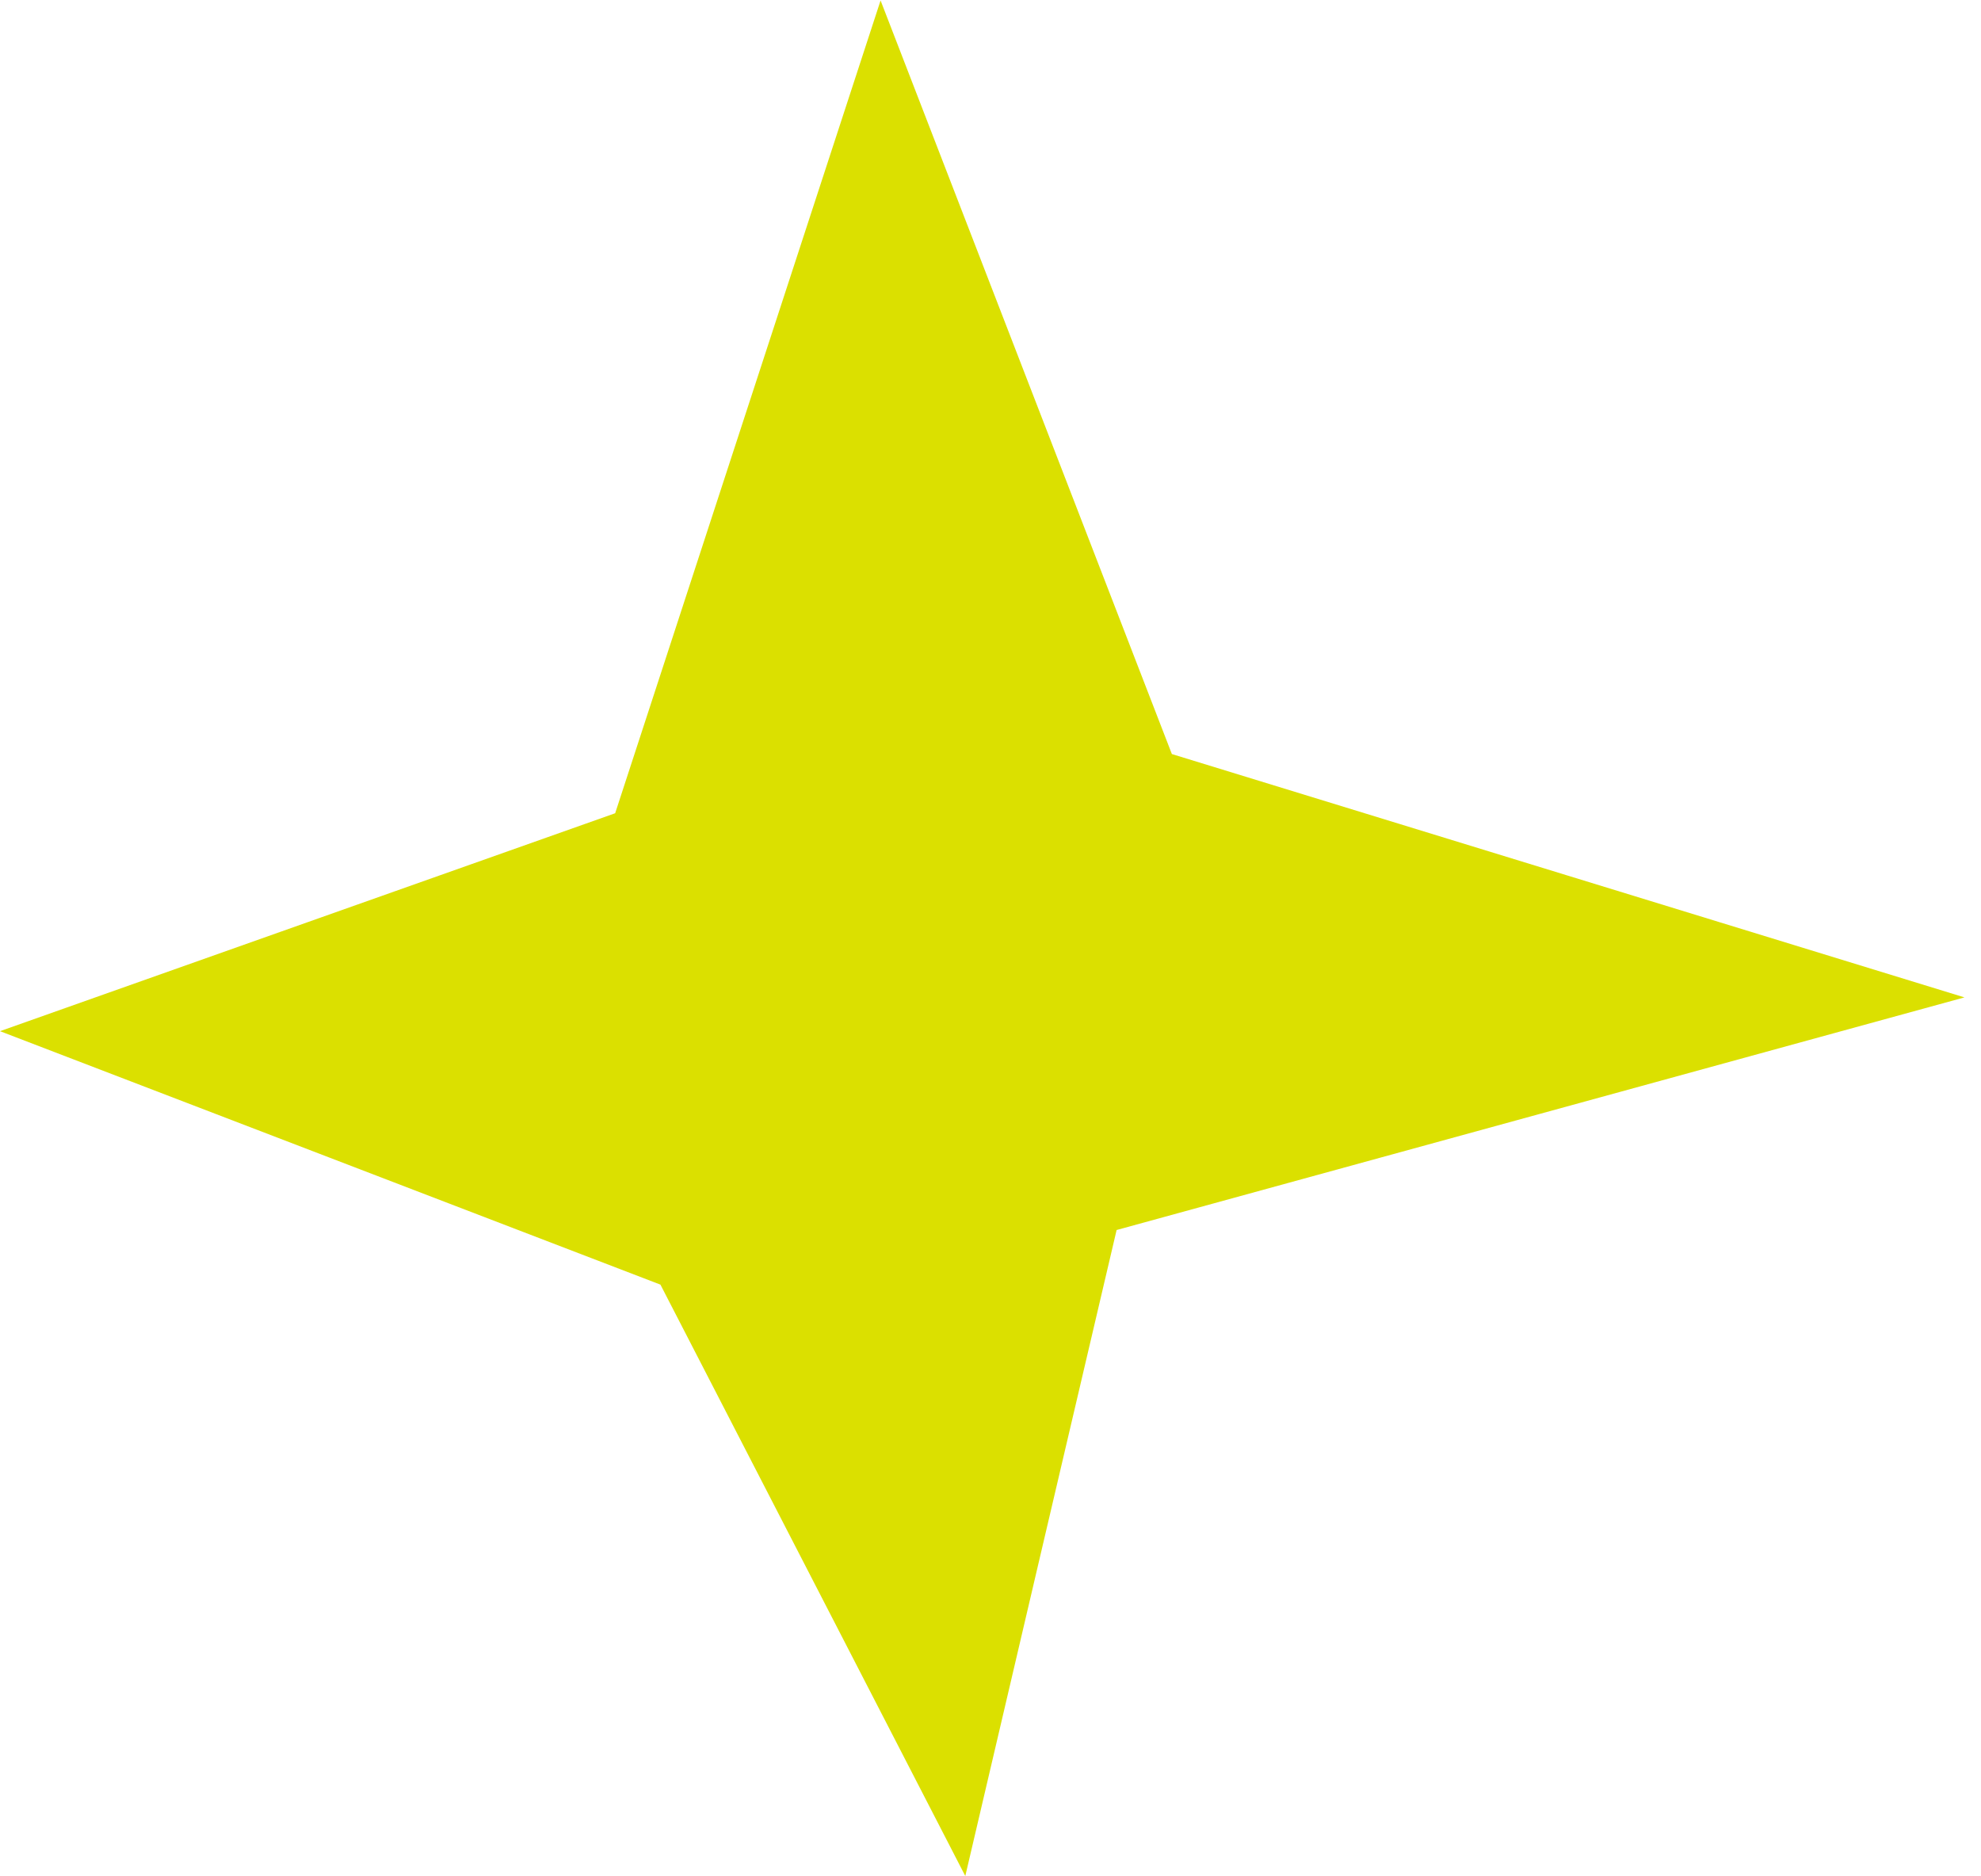 <?xml version="1.0" encoding="UTF-8"?> <svg xmlns="http://www.w3.org/2000/svg" width="94" height="89" viewBox="0 0 94 89" fill="none"><path d="M31.338 60.944L38.571 74.972L45.804 89L49.392 73.676L52.984 58.353L73.1 52.835L93.215 47.317L74.41 41.545L55.606 35.773L48.695 17.898L41.784 0.022L29.19 38.581L14.595 43.75L3.05176e-05 48.92L15.671 54.932L31.338 60.944Z" fill="#DBE000"></path></svg> 